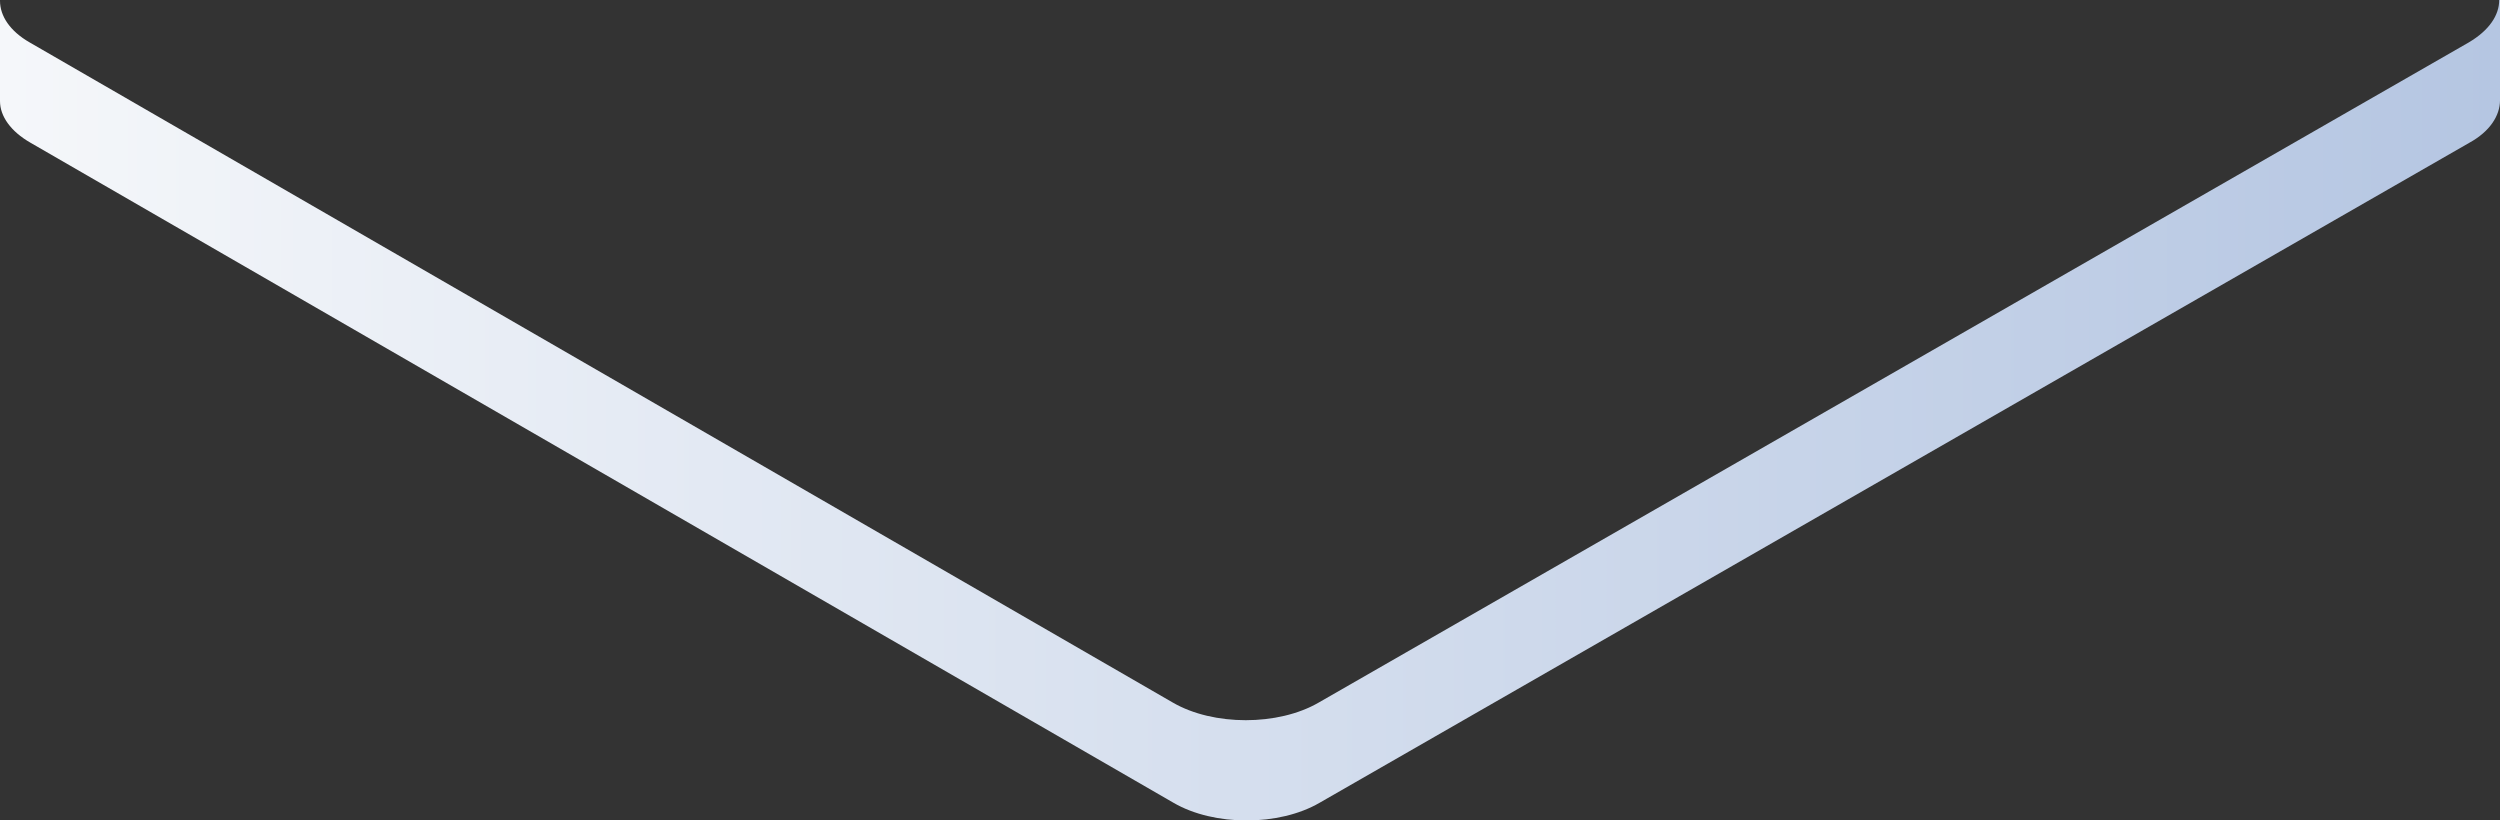 <?xml version="1.0" encoding="utf-8"?>
<svg xmlns="http://www.w3.org/2000/svg" fill="none" height="100%" overflow="visible" preserveAspectRatio="none" style="display: block;" viewBox="0 0 25.355 8.321" width="100%">
<rect x="0" y="0" width="25.355" height="8.321" fill="#333333" stroke="none"/>
<path d="M25.347 0C25.347 0.154 25.246 0.308 25.037 0.431L13.375 7.125C12.964 7.364 12.305 7.364 11.894 7.125L0.302 0.431C0.101 0.316 0 0.162 0 0.008V1.025C0 1.179 0.109 1.333 0.31 1.448L11.902 8.142C12.313 8.381 12.972 8.381 13.383 8.142L25.044 1.448C25.254 1.333 25.355 1.171 25.355 1.017V0H25.347Z" fill="url(#paint0_linear_0_5884)" id="Vector"/>
<defs>
<linearGradient gradientUnits="userSpaceOnUse" id="paint0_linear_0_5884" x1="0" x2="25.347" y1="4.152" y2="4.152">
<stop stop-color="#F5F7FA"/>
<stop offset="1" stop-color="#B5C6E2"/>
</linearGradient>
</defs>
</svg>